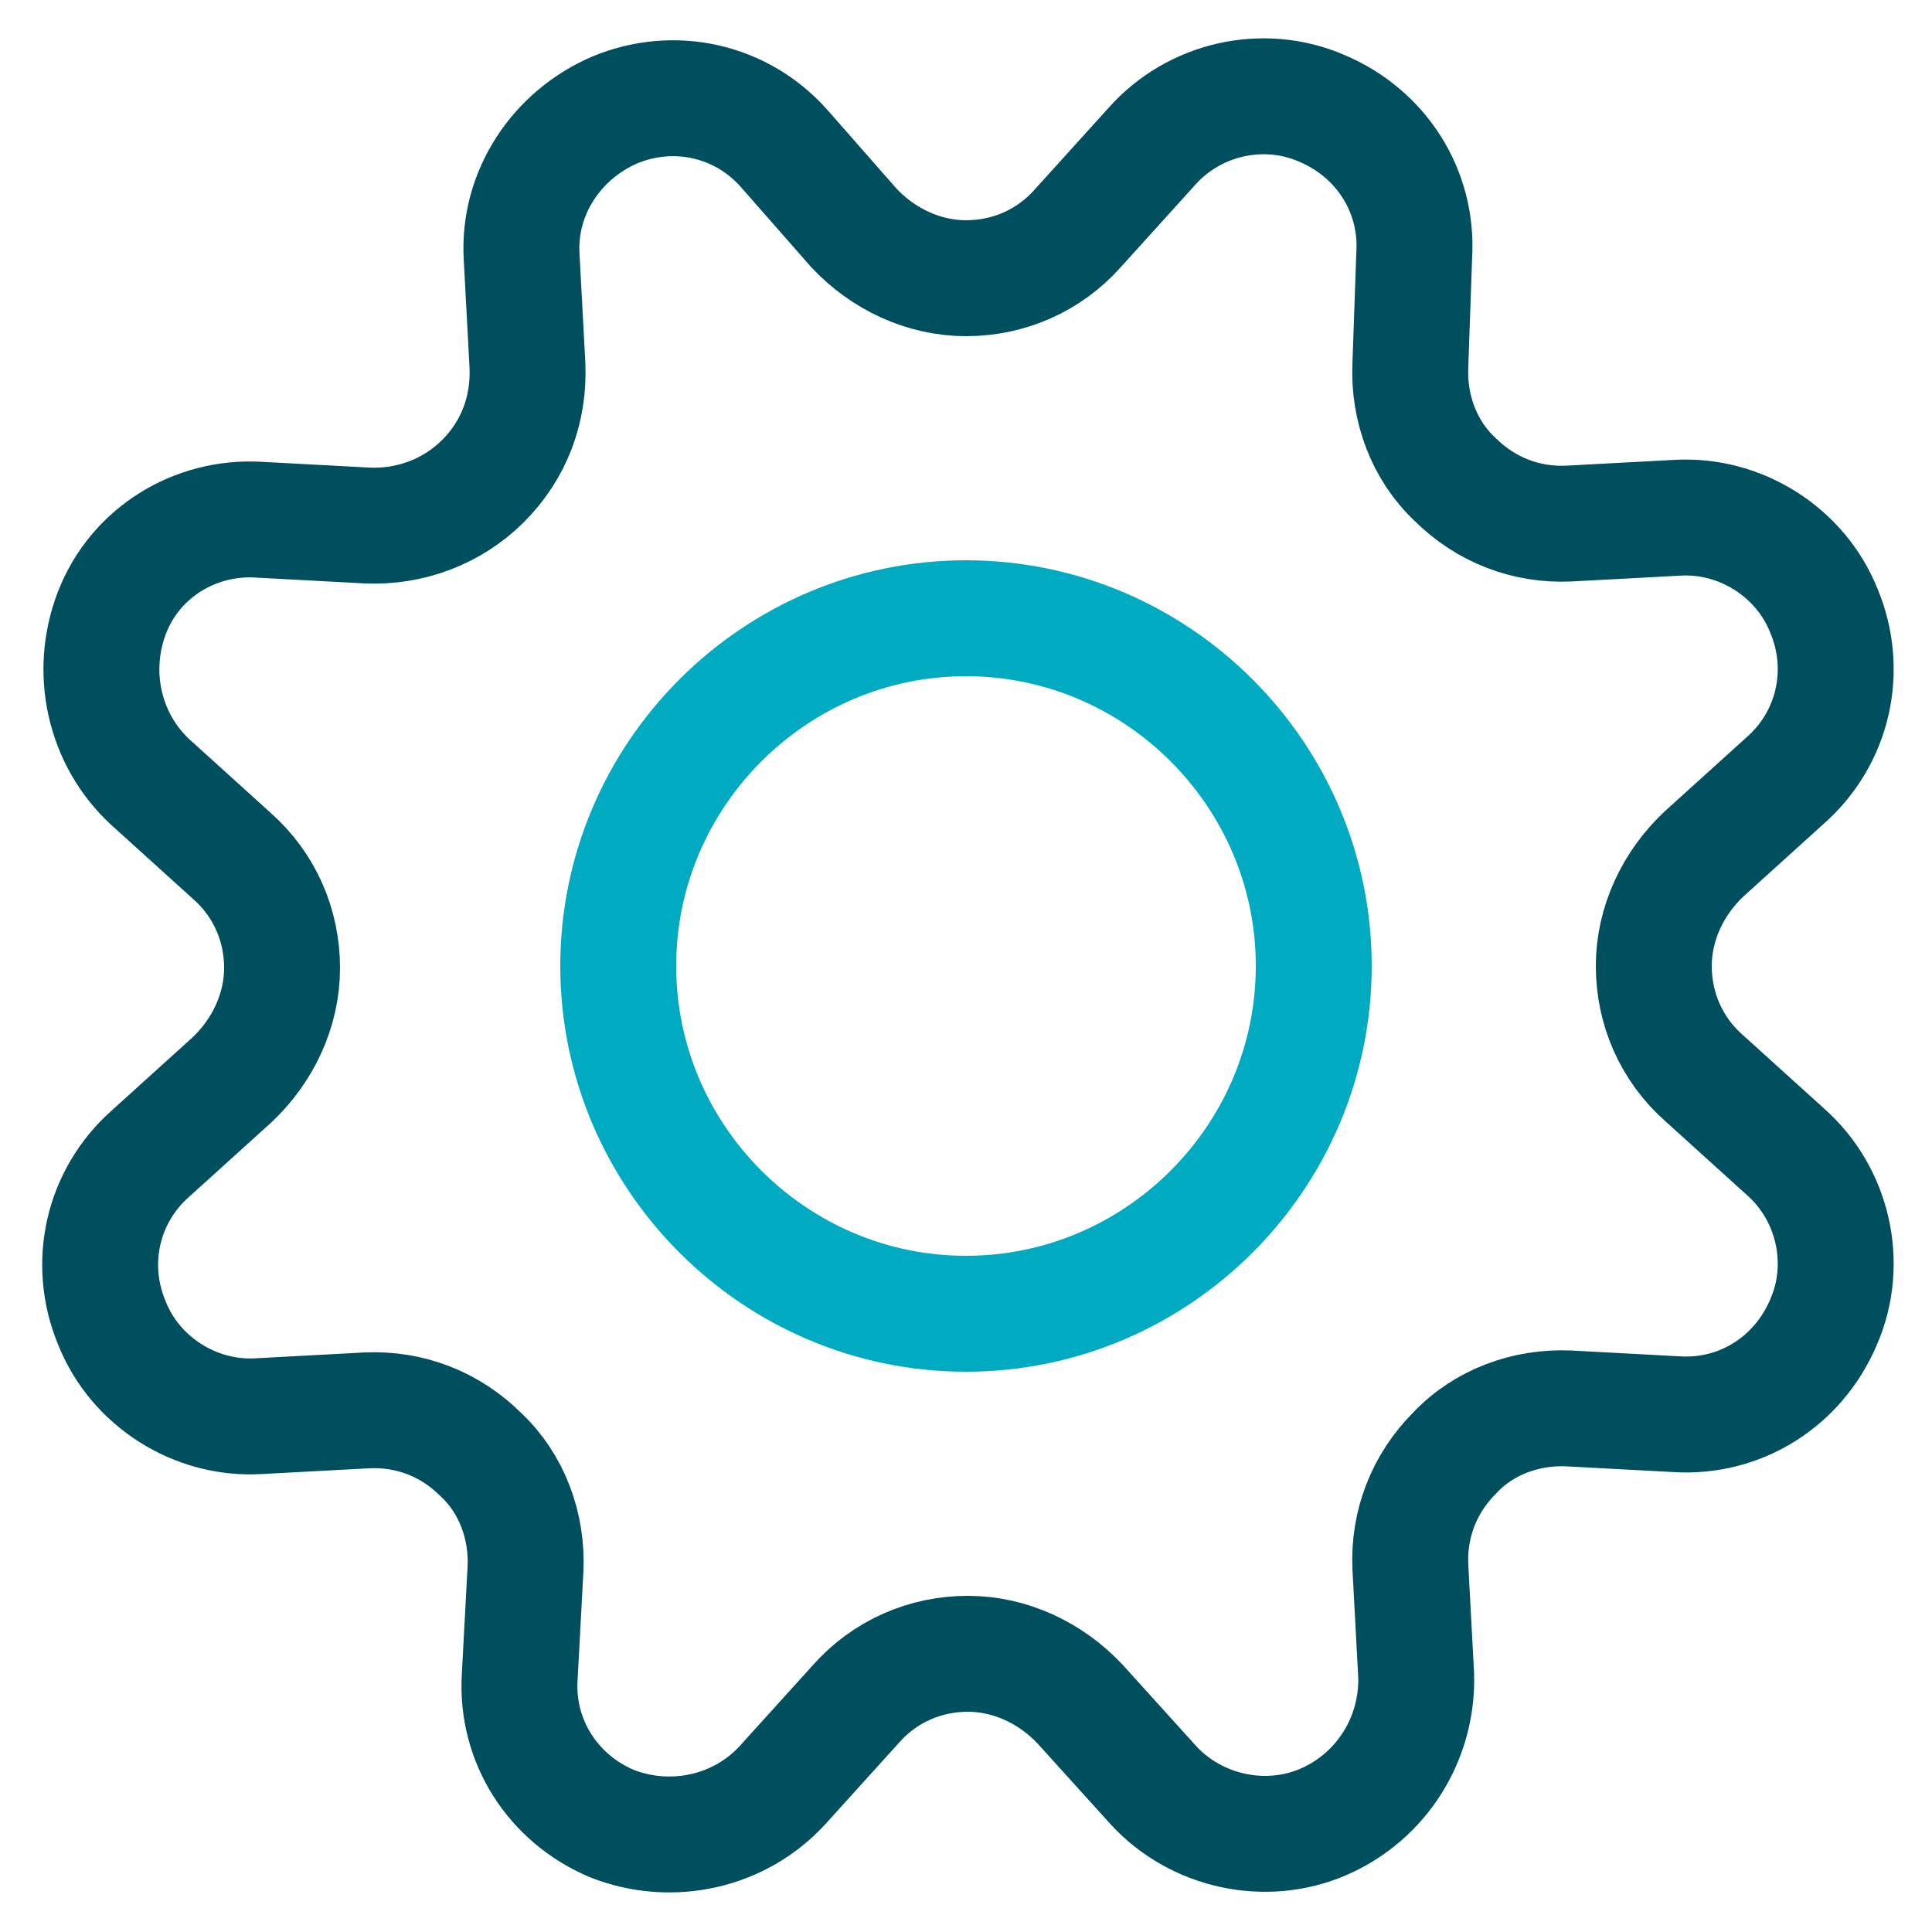 <svg xmlns="http://www.w3.org/2000/svg" width="100" height="100" viewBox="0 0 100 100"><title>icon_gear_2c</title><g class="nc-icon-wrapper"><g id="1700423794561-5260999_Interface-Essential__x2F__Setting__x2F__cog"><g id="1700423794561-5260999_Group_152"><g id="1700423794561-5260999_cog"><path id="1700423794561-5260999_Shape_711" class="st0" d="M44.2 11.8c1.5 1.6 3.6 2.6 5.8 2.6s4.3-.9 5.8-2.6l3.8-4.2c2.2-2.5 5.8-3.3 8.8-2 3.1 1.3 5 4.3 4.8 7.6l-.2 5.7c-.1 2.2.7 4.4 2.3 5.9 1.6 1.6 3.7 2.4 5.9 2.3l5.6-.3c3.3-.2 6.4 1.8 7.6 4.8 1.3 3.1.5 6.6-2 8.8l-4.2 3.8c-1.6 1.5-2.6 3.6-2.6 5.8s.9 4.3 2.6 5.8l4.2 3.8c2.5 2.2 3.3 5.8 2 8.8-1.3 3.1-4.3 5-7.6 4.8l-5.6-.3c-2.2-.1-4.4.7-5.9 2.3-1.6 1.6-2.4 3.7-2.3 5.9l.3 5.6c.1 3.3-1.8 6.3-4.8 7.6-3 1.3-6.6.5-8.8-1.9l-3.8-4.2c-1.5-1.6-3.6-2.6-5.8-2.6s-4.3.9-5.8 2.6l-3.8 4.2c-2.2 2.4-5.7 3.2-8.8 2-3.1-1.3-5-4.3-4.8-7.6l.3-5.6c.1-2.2-.7-4.4-2.3-5.9-1.6-1.6-3.7-2.4-5.9-2.3l-5.6.3c-3.3.2-6.4-1.8-7.6-4.8-1.3-3.1-.5-6.6 2-8.8l4.2-3.8c1.6-1.5 2.6-3.6 2.6-5.8s-.9-4.3-2.6-5.8l-4.2-3.8c-2.4-2.2-3.2-5.7-2-8.8s4.3-5 7.6-4.8l5.6.3c2.2.1 4.4-.7 6-2.3 1.6-1.6 2.4-3.7 2.3-6l-.3-5.6c-.2-3.3 1.8-6.3 4.8-7.6 3.1-1.3 6.6-.5 8.8 2l3.6 4.1z" fill="none" stroke="#004F5F" stroke-width="6" stroke-linecap="round" stroke-linejoin="round"></path><path id="1700423794561-5260999_Oval_96" class="st1" d="M50 68c9.9 0 18-8.1 18-18s-8.1-18-18-18-18 8.1-18 18 8.1 18 18 18z" fill="none" stroke="#00ABC1" stroke-width="6" stroke-linecap="round" stroke-linejoin="round"></path></g></g></g></g></svg>
